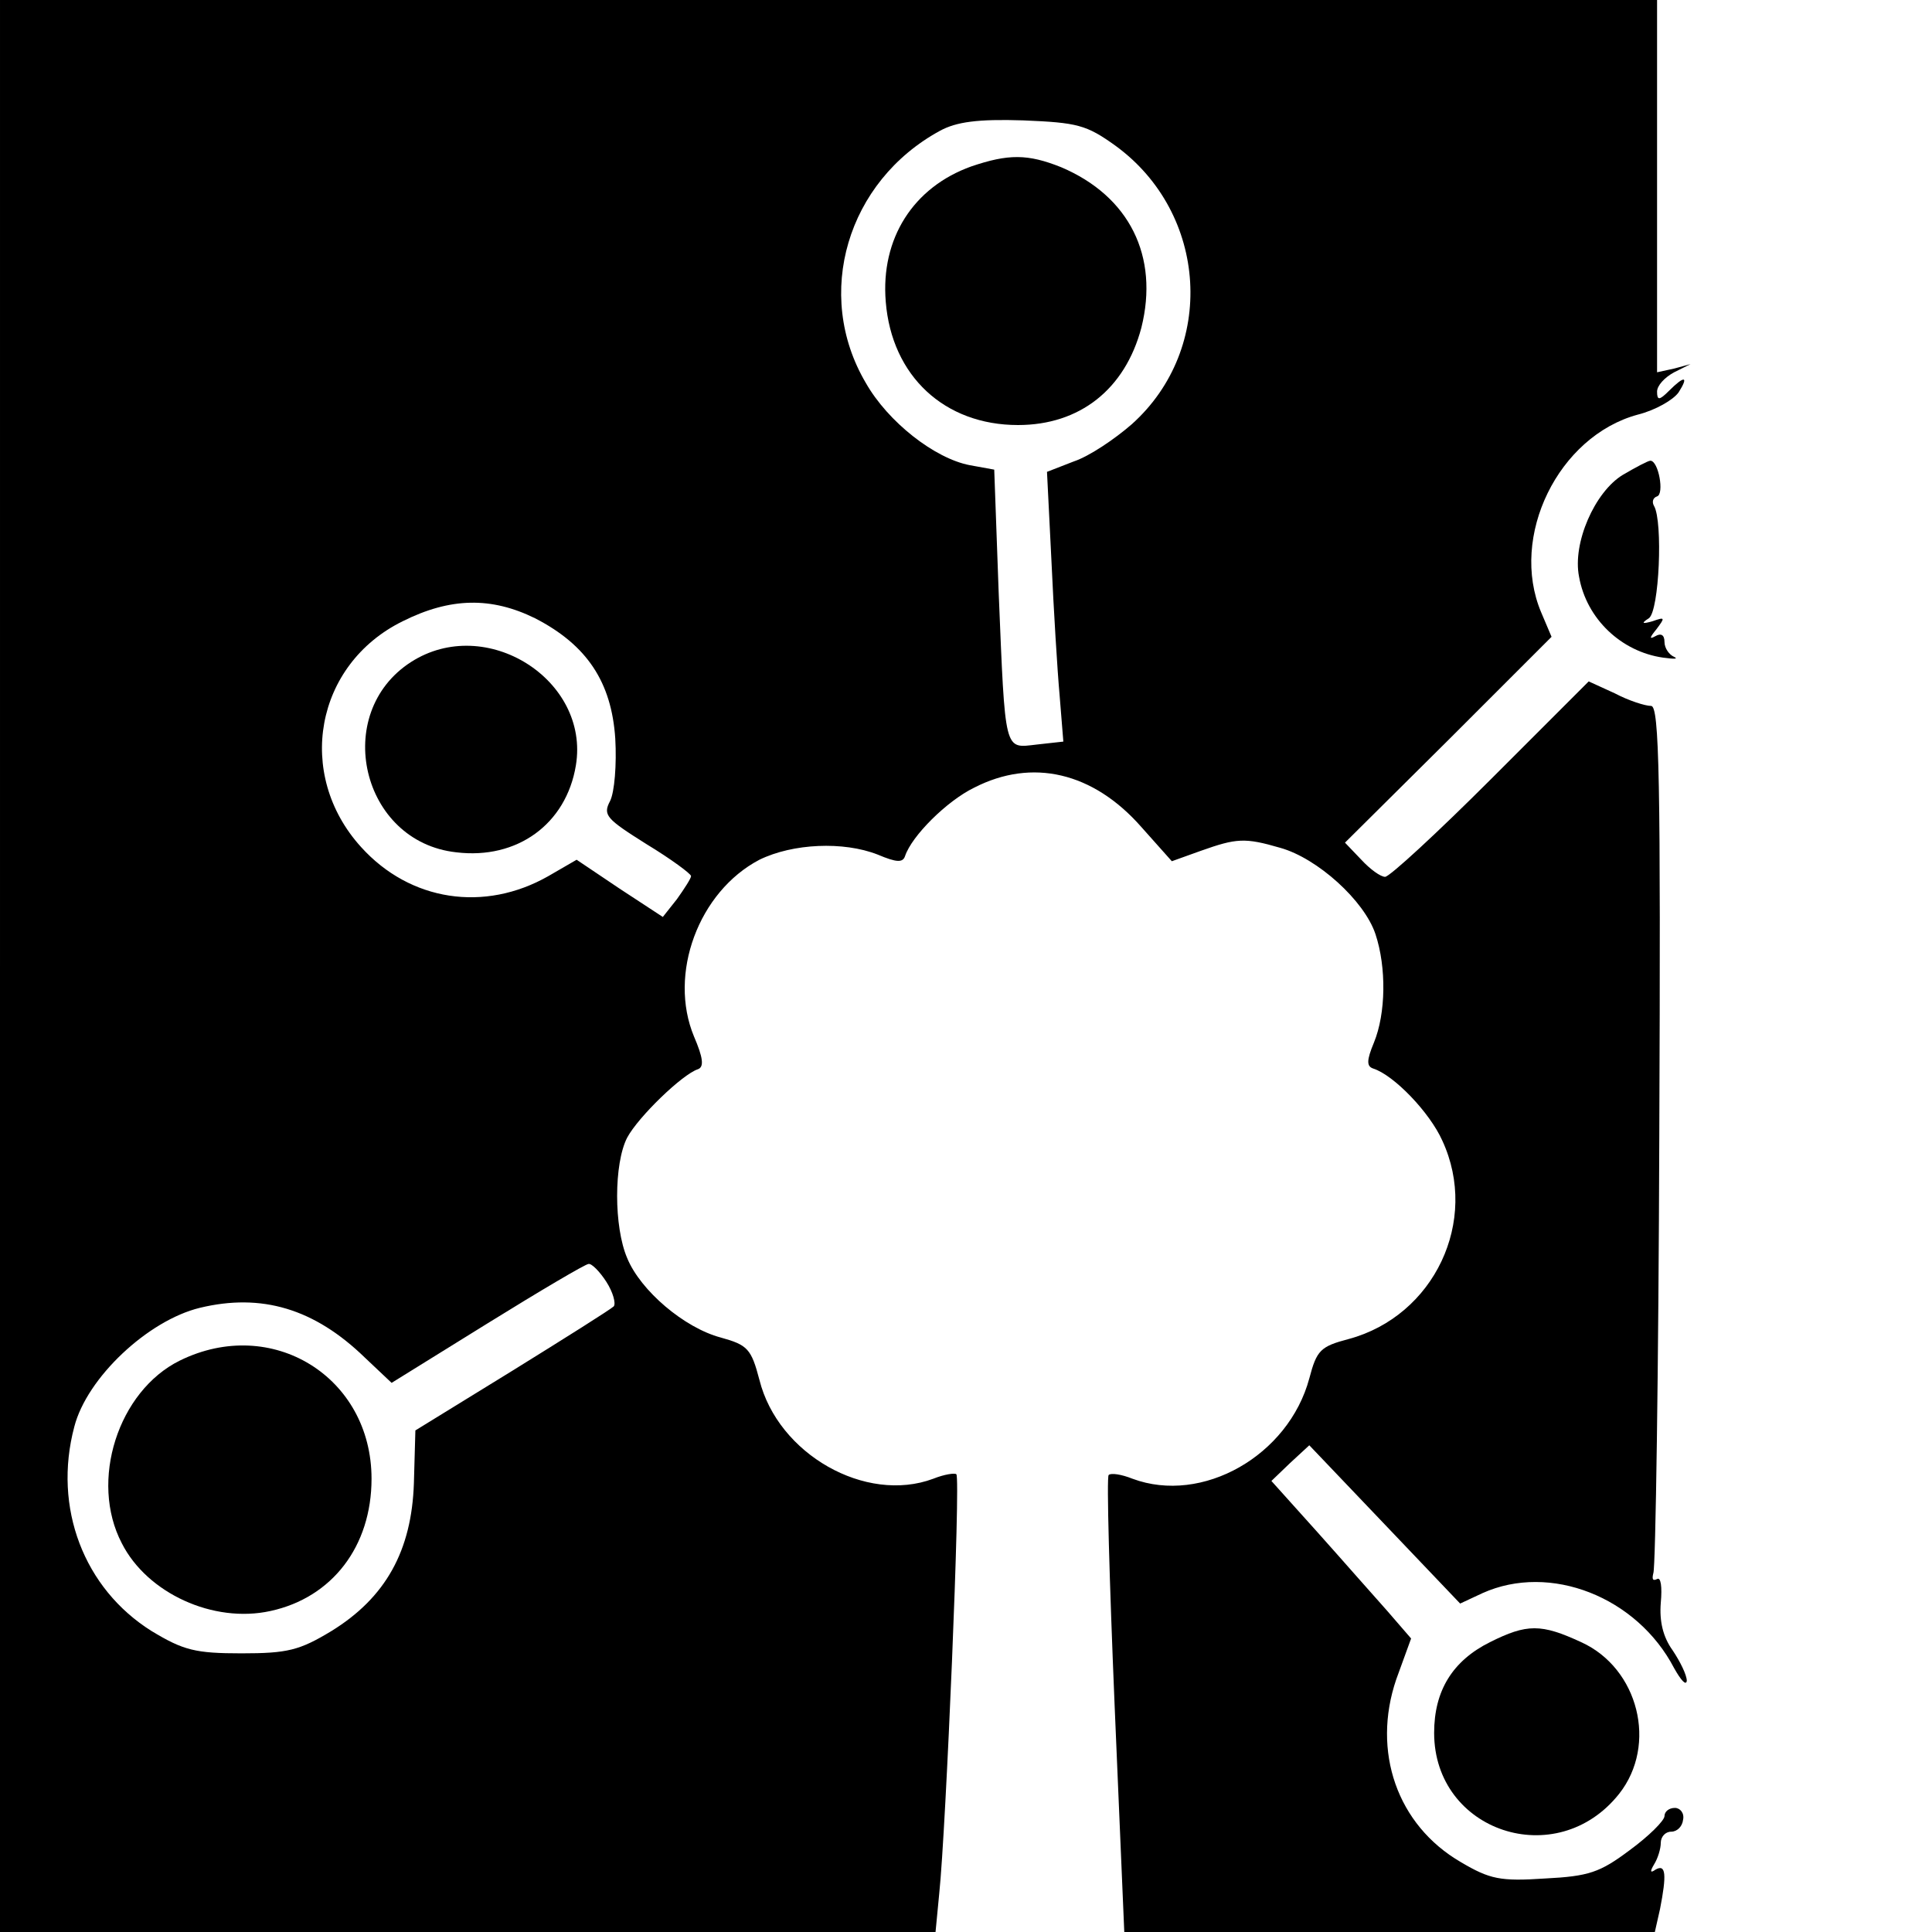 <?xml version="1.0" standalone="no"?>
<!DOCTYPE svg PUBLIC "-//W3C//DTD SVG 20010904//EN"
 "http://www.w3.org/TR/2001/REC-SVG-20010904/DTD/svg10.dtd">
<svg version="1.0" xmlns="http://www.w3.org/2000/svg"
 width="260pt" height="260pt" viewBox="0 0 260 260"
 preserveAspectRatio="xMidYMid meet">
<g transform="translate(0,260) scale(0.1,-0.1)"
fill="#000000" stroke="none">
<path d="M0 1300 l0 -1300 629 0 630 0 5 52 c9 85 29 559 23 564 -2 2 -16 0
-31 -6 -91 -34 -209 33 -234 133 -11 42 -16 47 -52 57 -49 13 -108 63 -126
107 -18 42 -18 127 0 162 15 28 74 85 95 92 9 3 7 16 -5 44 -35 84 6 195 88
238 45 22 113 25 159 7 26 -11 34 -11 37 -2 9 27 56 74 93 92 78 40 160 21
225 -53 l41 -46 39 14 c48 17 59 18 107 4 50 -14 113 -71 128 -116 15 -45 14
-107 -2 -146 -10 -24 -10 -32 -1 -35 28 -9 76 -59 93 -97 50 -108 -11 -236
-126 -267 -38 -10 -43 -15 -53 -53 -28 -104 -144 -170 -238 -135 -15 6 -29 8
-32 5 -3 -2 1 -142 8 -310 l13 -305 357 0 357 0 7 31 c9 46 8 61 -6 53 -7 -5
-8 -3 -2 7 5 8 9 21 9 29 0 8 6 15 14 15 8 0 15 7 16 16 2 9 -4 16 -11 16 -8
0 -14 -5 -14 -11 0 -6 -21 -27 -47 -46 -40 -30 -55 -35 -114 -38 -60 -4 -74
-1 -113 22 -86 50 -120 149 -87 246 l20 55 -32 37 c-18 20 -60 68 -94 106
l-62 69 25 24 26 24 102 -107 101 -106 30 14 c91 41 208 -5 258 -101 9 -16 16
-24 17 -17 0 8 -9 26 -19 41 -13 18 -18 39 -16 64 2 22 0 35 -5 32 -6 -3 -7 0
-5 8 3 7 7 273 8 590 2 479 0 577 -11 577 -8 0 -30 7 -49 17 l-35 16 -131
-131 c-73 -73 -137 -132 -143 -132 -6 0 -20 10 -32 23 l-22 23 139 138 139
139 -14 33 c-43 102 23 237 130 266 24 6 48 20 55 30 14 22 8 23 -13 2 -13
-13 -16 -13 -16 -1 0 8 10 19 23 26 l22 11 -22 -6 -23 -5 0 250 0 251 -1115 0
-1115 0 0 -1300z m1501 1104 c125 -91 136 -273 22 -375 -23 -20 -57 -43 -78
-50 l-36 -14 6 -120 c3 -66 8 -148 11 -181 l5 -62 -36 -4 c-44 -5 -42 -13 -51
204 l-6 166 -33 6 c-47 9 -110 58 -140 111 -70 119 -25 271 100 339 22 12 51
16 112 14 73 -3 85 -6 124 -34z m-781 -636 c70 -36 103 -86 108 -162 2 -35 -1
-72 -7 -84 -10 -19 -5 -24 49 -58 33 -20 60 -40 60 -43 0 -3 -9 -17 -19 -31
l-19 -24 -58 38 -58 39 -38 -22 c-86 -49 -186 -34 -252 39 -89 98 -62 246 56
304 64 32 119 33 178 4z m96 -893 c9 -14 13 -29 10 -33 -4 -4 -66 -43 -137
-87 l-130 -80 -2 -71 c-3 -91 -38 -154 -111 -199 -43 -26 -59 -30 -121 -30
-62 0 -78 4 -121 30 -91 57 -133 166 -104 275 17 66 99 143 169 160 83 20 154
-1 222 -67 l36 -34 129 80 c71 44 132 80 136 80 4 1 15 -10 24 -24z"/>
<path d="M1307 2376 c-78 -28 -122 -97 -115 -182 8 -100 79 -166 178 -166 83
0 144 48 166 131 24 96 -16 177 -108 216 -45 18 -71 18 -121 1z"/>
<path d="M553 1709 c-107 -69 -67 -242 61 -256 82 -10 148 38 161 117 19 115
-121 204 -222 139z"/>
<path d="M242 769 c-83 -41 -122 -162 -78 -246 34 -67 123 -108 200 -91 83 18
136 87 136 178 0 137 -134 220 -258 159z"/>
<path d="M2184 1961 c-38 -23 -68 -92 -59 -137 10 -57 57 -101 113 -109 15 -2
21 -2 15 1 -7 3 -13 12 -13 20 0 10 -5 12 -12 8 -9 -5 -8 -2 1 9 12 16 12 17
-5 11 -14 -4 -16 -3 -5 4 14 10 19 130 7 151 -3 5 -2 11 4 13 10 3 2 48 -9 48
-3 0 -20 -9 -37 -19z"/>
<path d="M2005 390 c-50 -25 -75 -65 -75 -122 0 -133 165 -188 249 -82 52 66
26 169 -51 204 -54 25 -73 25 -123 0z"/>
</g>
</svg>
